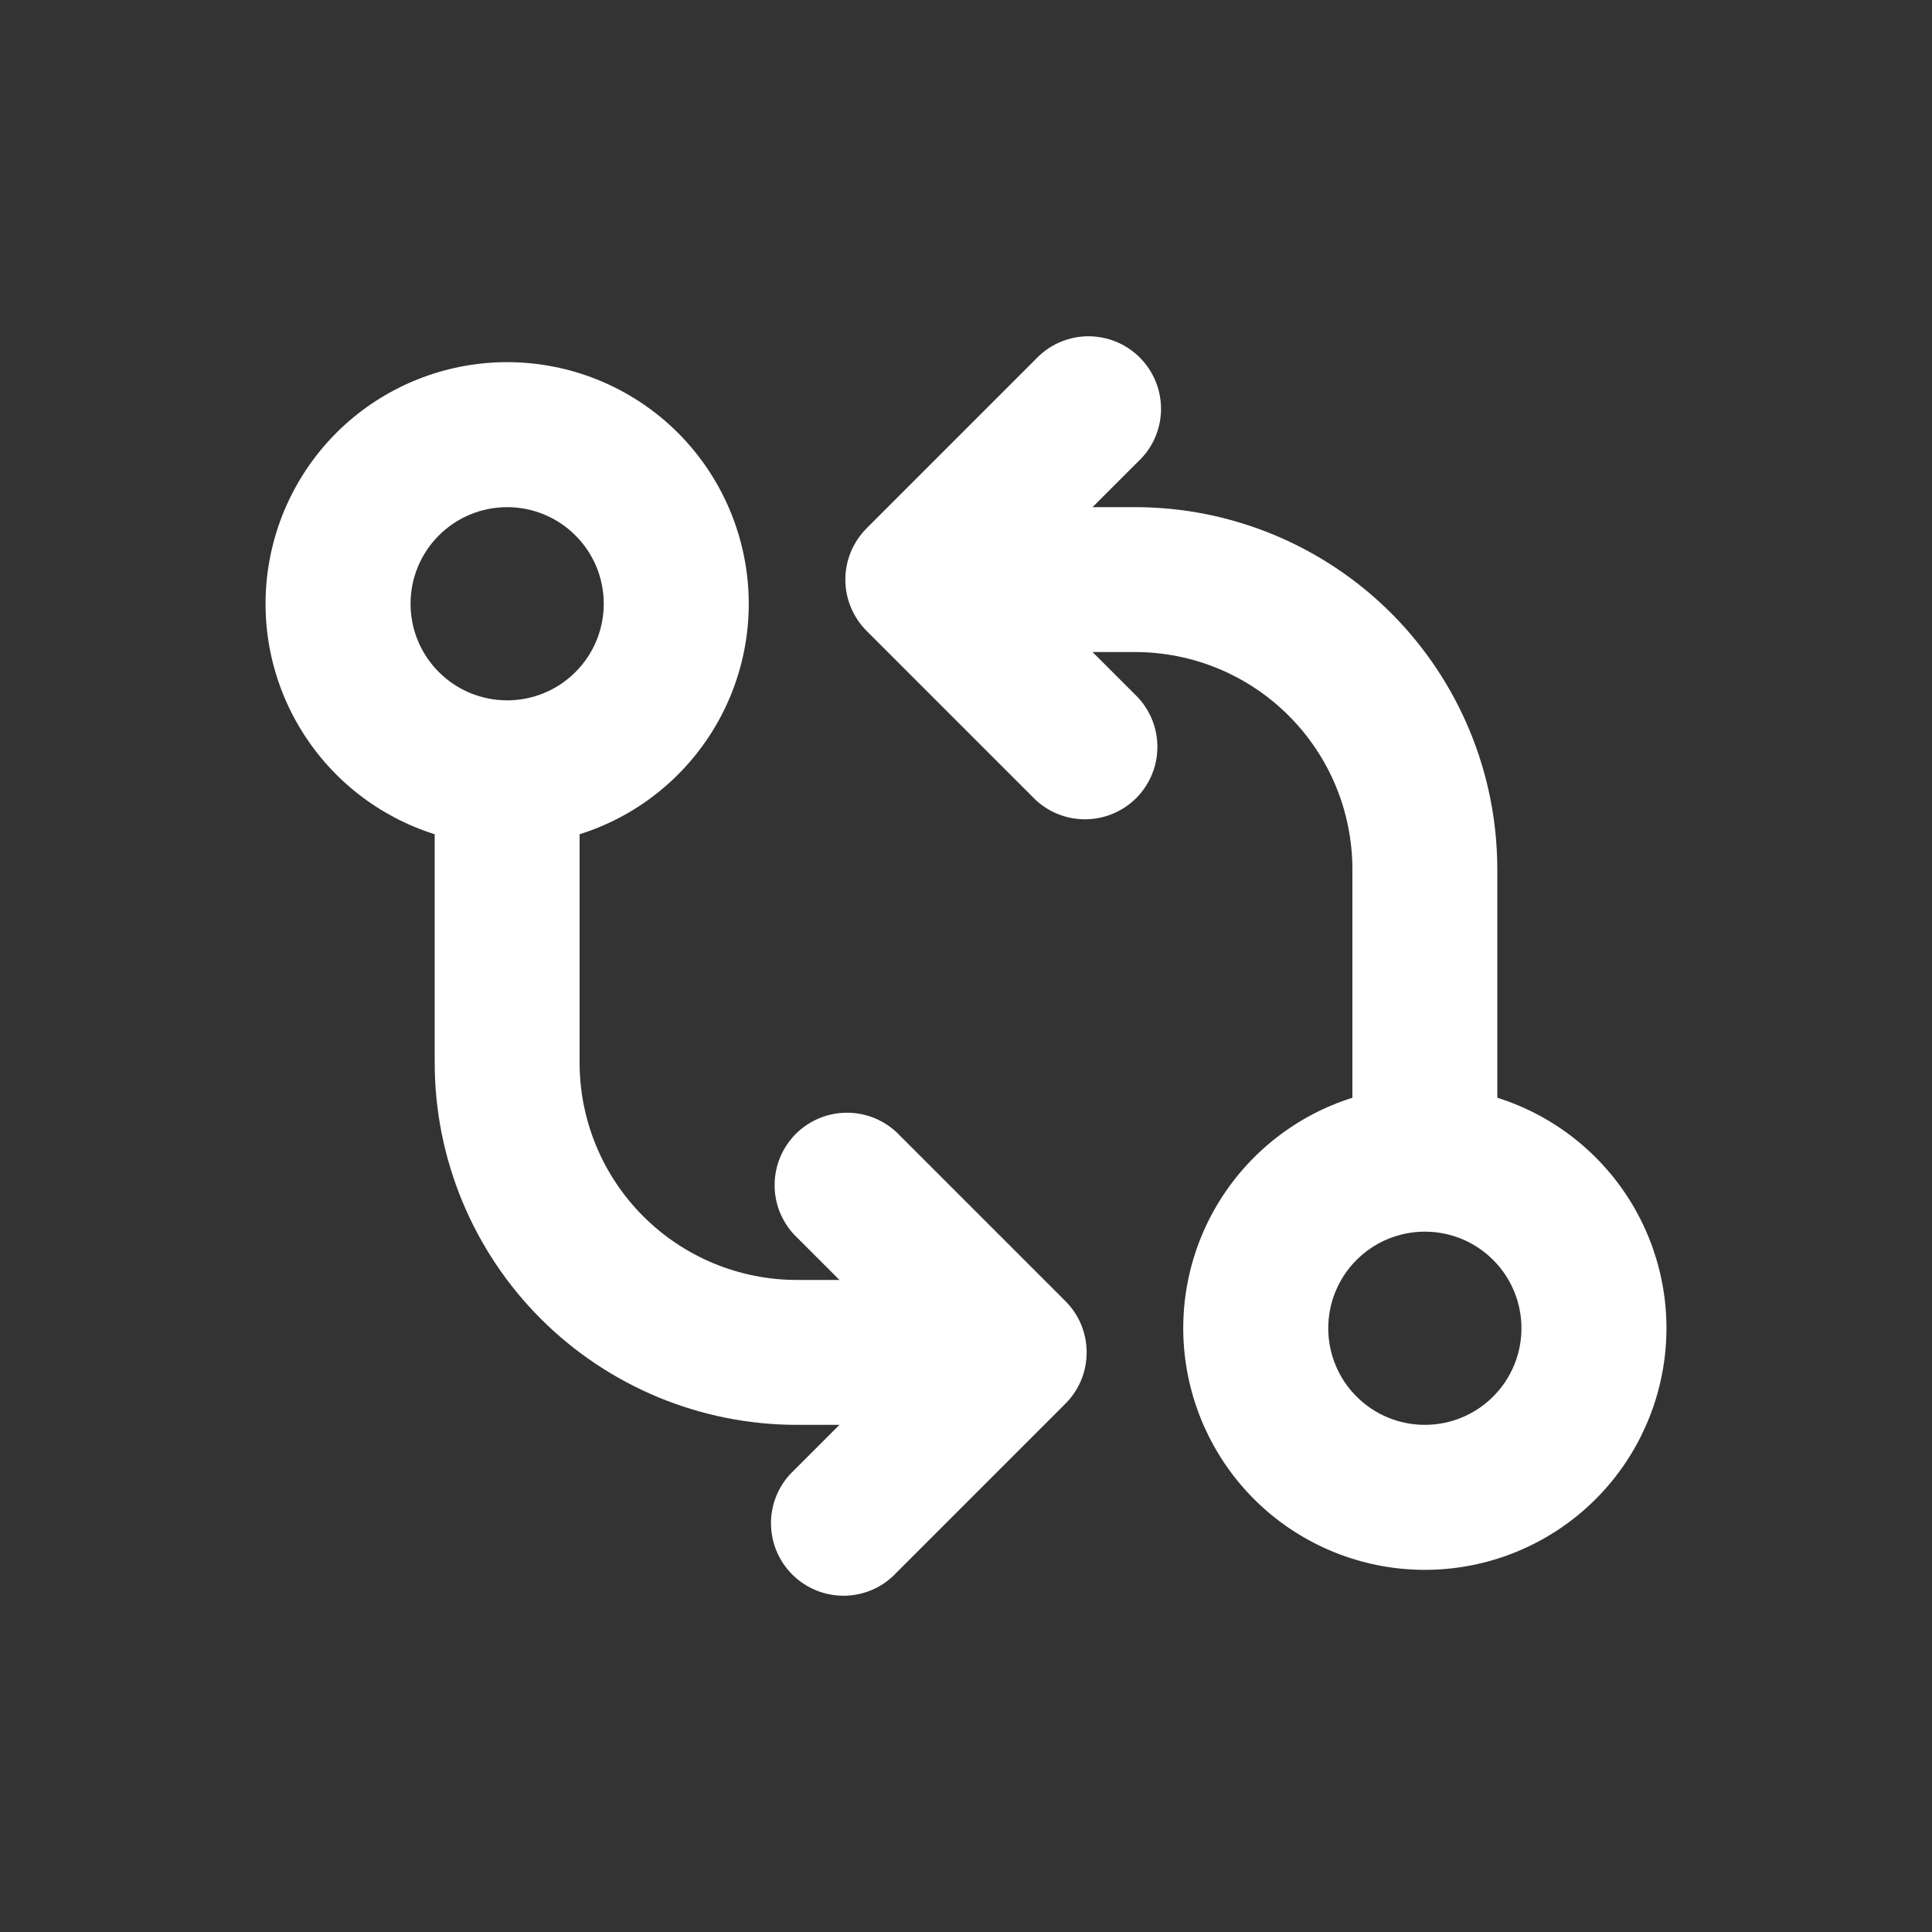 <?xml version="1.0" encoding="utf-8"?>
<svg xmlns="http://www.w3.org/2000/svg" fill="none" height="100%" overflow="visible" preserveAspectRatio="none" style="display: block;" viewBox="0 0 20 20" width="100%">
<rect x="0" y="0" width="20" height="20" fill="#333333" stroke="none"/>
<g id="ExchangeIcon 1">
<path clip-rule="evenodd" d="M15.5 11.364C16.07 11.543 16.557 11.921 16.873 12.428C17.189 12.935 17.313 13.539 17.222 14.129C17.131 14.72 16.832 15.259 16.379 15.648C15.925 16.037 15.348 16.251 14.75 16.251C14.152 16.251 13.575 16.037 13.121 15.648C12.668 15.259 12.369 14.72 12.278 14.129C12.187 13.539 12.311 12.935 12.627 12.428C12.943 11.921 13.43 11.543 14 11.364V9C14 8.403 13.763 7.831 13.341 7.409C12.919 6.987 12.347 6.75 11.75 6.75H11.31L11.78 7.22C11.912 7.362 11.985 7.55 11.981 7.745C11.978 7.939 11.899 8.124 11.762 8.262C11.624 8.399 11.439 8.478 11.245 8.481C11.05 8.485 10.862 8.412 10.72 8.28L8.97 6.53C8.83 6.389 8.751 6.199 8.751 6C8.751 5.801 8.83 5.611 8.97 5.47L10.72 3.72C10.789 3.646 10.871 3.587 10.963 3.546C11.056 3.505 11.155 3.483 11.255 3.481C11.356 3.48 11.456 3.498 11.55 3.536C11.643 3.574 11.728 3.63 11.799 3.701C11.87 3.772 11.926 3.857 11.964 3.95C12.002 4.044 12.02 4.144 12.019 4.245C12.017 4.345 11.995 4.445 11.954 4.537C11.913 4.629 11.854 4.711 11.78 4.78L11.31 5.25H11.75C12.745 5.25 13.698 5.645 14.402 6.348C15.105 7.052 15.5 8.005 15.5 9V11.364ZM15.75 13.75C15.75 14.015 15.645 14.27 15.457 14.457C15.27 14.645 15.015 14.75 14.75 14.75C14.485 14.75 14.23 14.645 14.043 14.457C13.855 14.27 13.75 14.015 13.75 13.75C13.75 13.485 13.855 13.23 14.043 13.043C14.23 12.855 14.485 12.75 14.75 12.75C15.015 12.75 15.27 12.855 15.457 13.043C15.645 13.23 15.75 13.485 15.75 13.75Z" fill="white" fill-rule="evenodd" id="Vector"/>
<path clip-rule="evenodd" d="M6 11V8.636C6.57 8.457 7.057 8.079 7.373 7.572C7.689 7.065 7.813 6.461 7.722 5.871C7.631 5.28 7.332 4.741 6.879 4.352C6.425 3.963 5.848 3.749 5.25 3.749C4.652 3.749 4.075 3.963 3.621 4.352C3.168 4.741 2.869 5.28 2.778 5.871C2.687 6.461 2.811 7.065 3.127 7.572C3.443 8.079 3.93 8.457 4.5 8.636V11C4.5 11.995 4.895 12.948 5.598 13.652C6.302 14.355 7.255 14.75 8.25 14.75H8.69L8.22 15.22C8.146 15.289 8.087 15.371 8.046 15.463C8.005 15.556 7.983 15.655 7.981 15.755C7.98 15.856 7.998 15.956 8.036 16.05C8.074 16.143 8.13 16.228 8.201 16.299C8.272 16.37 8.357 16.426 8.45 16.464C8.544 16.502 8.644 16.52 8.745 16.519C8.845 16.517 8.945 16.495 9.037 16.454C9.129 16.413 9.211 16.354 9.28 16.28L11.03 14.53C11.171 14.389 11.249 14.199 11.249 14C11.249 13.801 11.171 13.611 11.03 13.47L9.28 11.72C9.138 11.588 8.95 11.515 8.755 11.519C8.561 11.522 8.376 11.601 8.238 11.738C8.101 11.876 8.022 12.061 8.019 12.255C8.015 12.45 8.088 12.638 8.22 12.78L8.69 13.25H8.25C7.653 13.25 7.081 13.013 6.659 12.591C6.237 12.169 6 11.597 6 11ZM6.25 6.25C6.25 6.515 6.145 6.77 5.957 6.957C5.77 7.145 5.515 7.25 5.25 7.25C4.985 7.25 4.73 7.145 4.543 6.957C4.355 6.77 4.25 6.515 4.25 6.25C4.25 5.985 4.355 5.73 4.543 5.543C4.73 5.355 4.985 5.25 5.25 5.25C5.515 5.25 5.77 5.355 5.957 5.543C6.145 5.73 6.25 5.985 6.25 6.25Z" fill="white" fill-rule="evenodd" id="Vector_2"/>
</g>
</svg>
